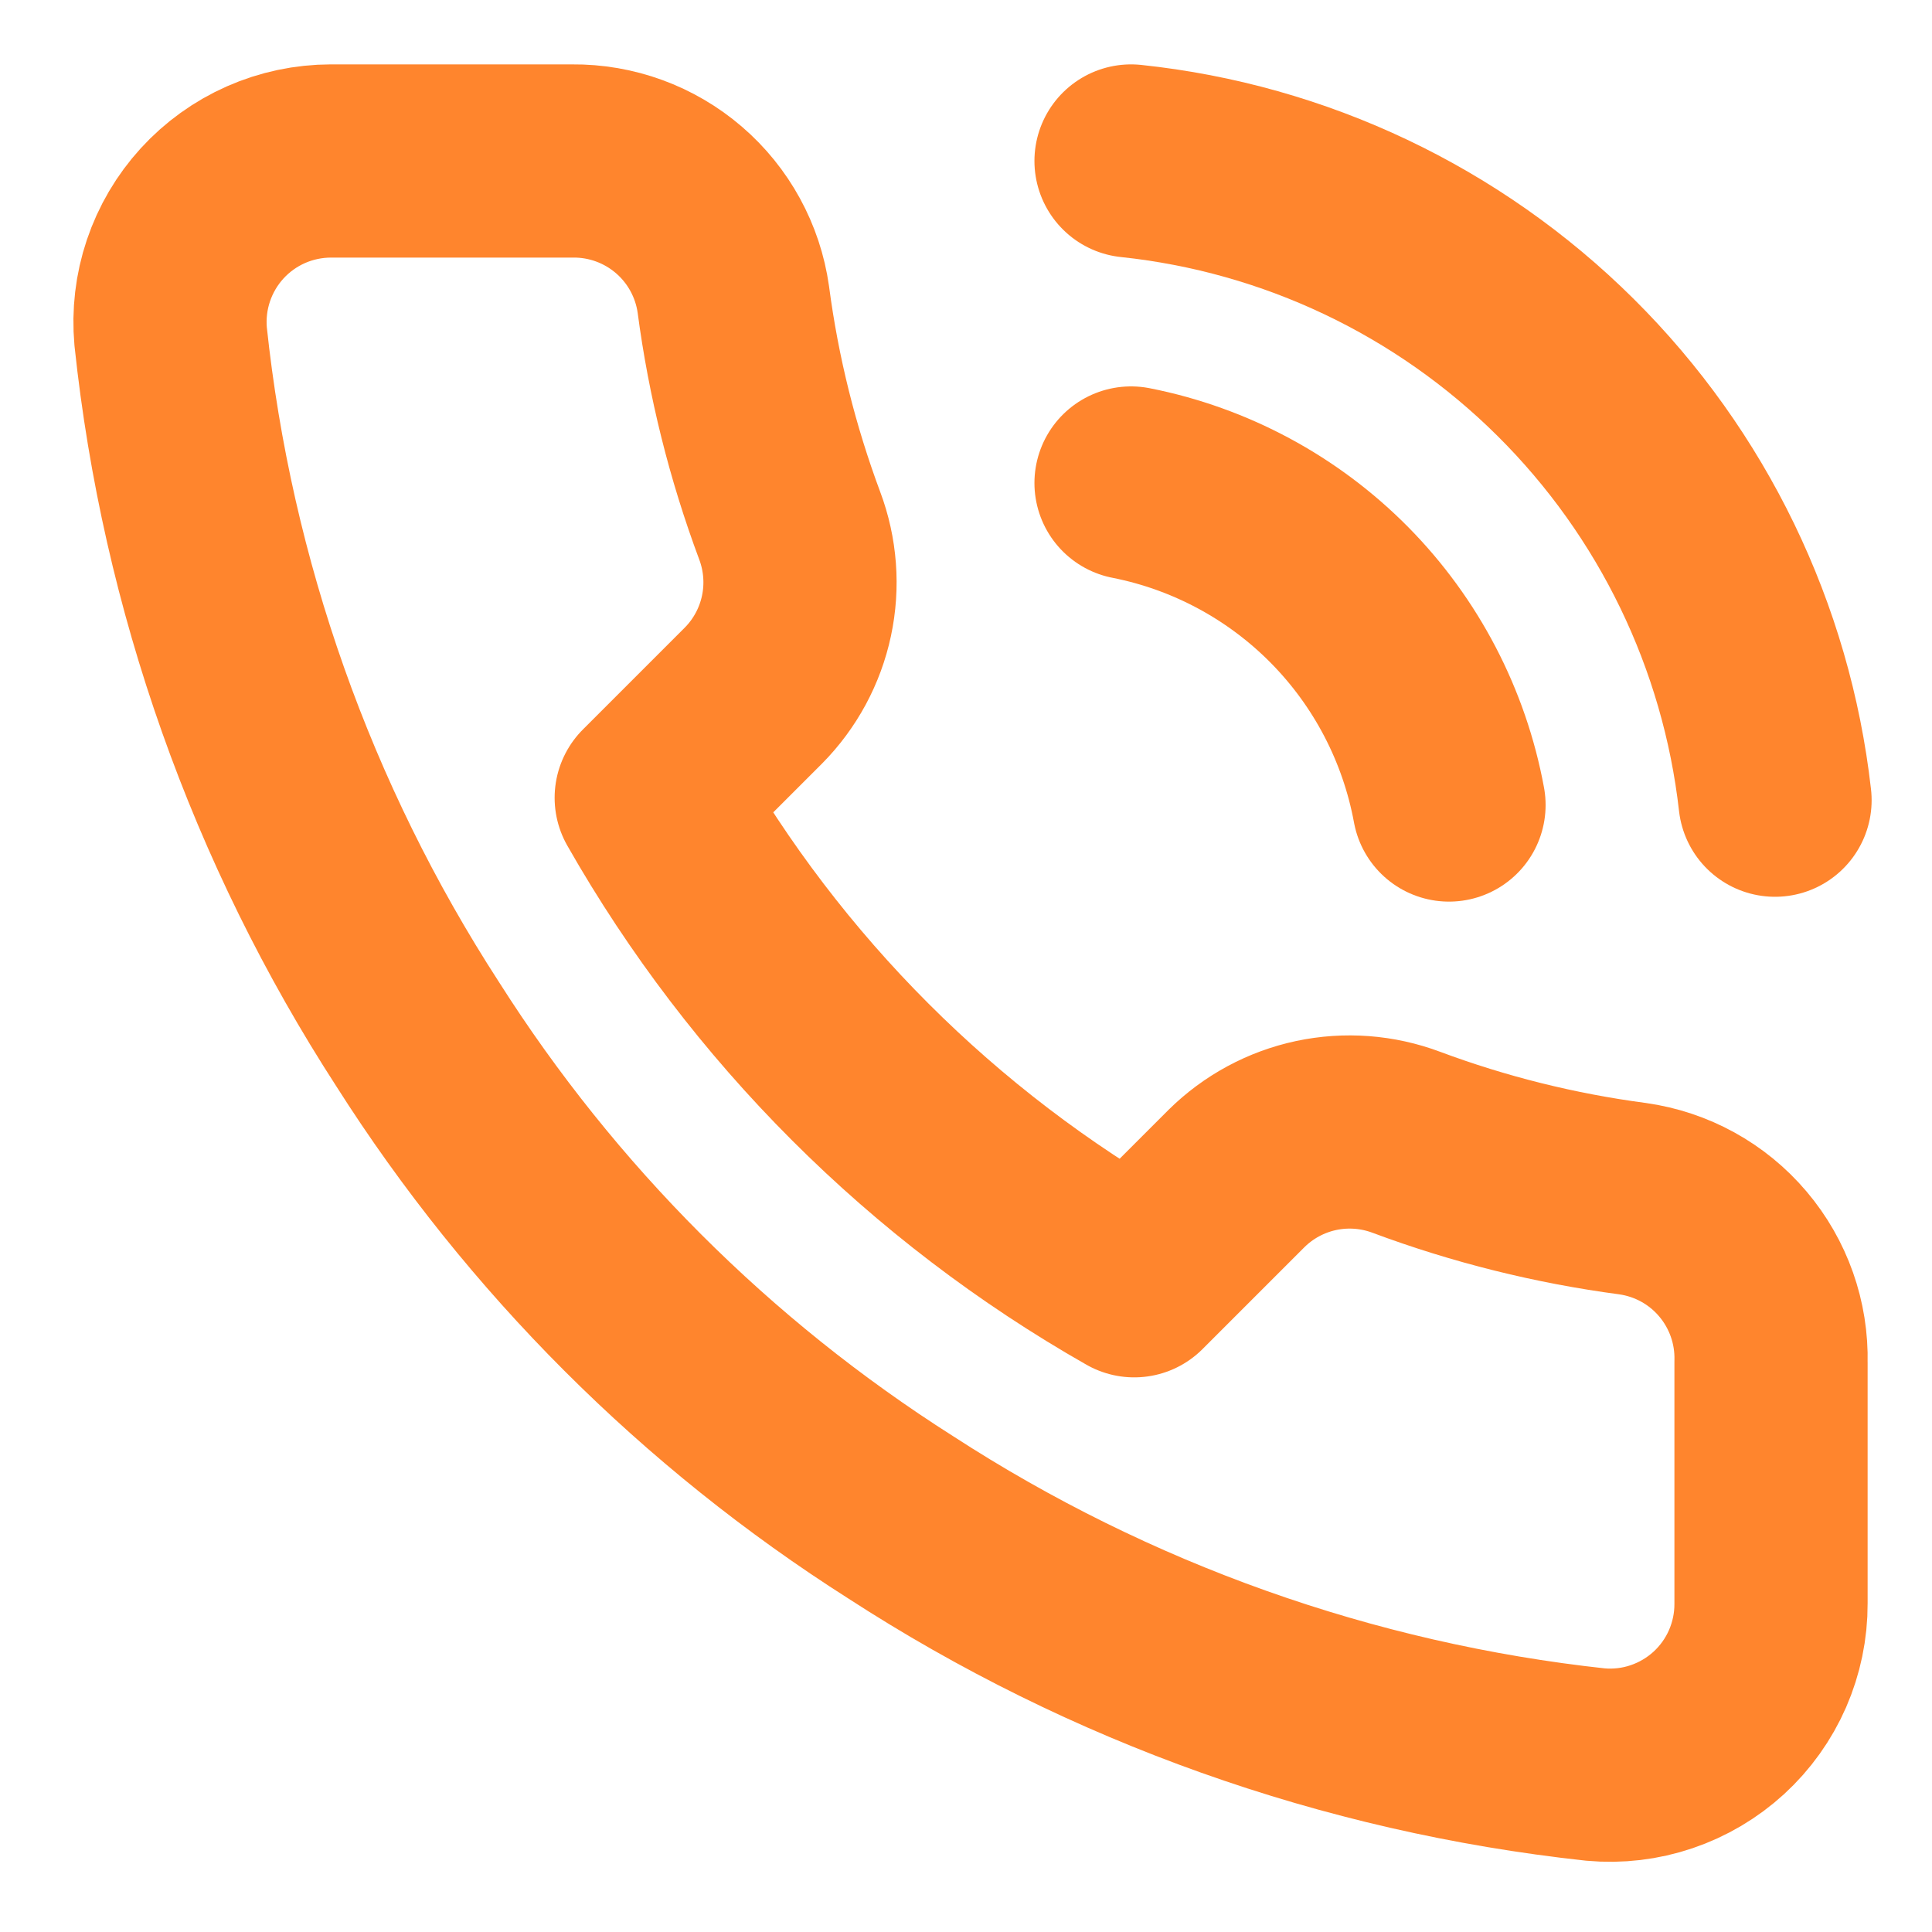 <?xml version="1.0" encoding="UTF-8"?> <svg xmlns="http://www.w3.org/2000/svg" width="40" height="40" viewBox="0 0 40 40" fill="none"><path d="M36.667 28.2V33.2C36.669 33.664 36.573 34.123 36.388 34.549C36.202 34.974 35.929 35.356 35.587 35.67C35.245 35.983 34.841 36.222 34.401 36.371C33.962 36.52 33.496 36.575 33.033 36.533C27.905 35.976 22.978 34.223 18.65 31.416C14.623 28.858 11.209 25.444 8.65 21.416C5.833 17.069 4.08 12.118 3.533 6.966C3.492 6.506 3.546 6.041 3.694 5.603C3.842 5.164 4.079 4.761 4.391 4.419C4.703 4.077 5.083 3.804 5.506 3.617C5.93 3.43 6.387 3.334 6.85 3.333H11.85C12.659 3.325 13.443 3.612 14.056 4.139C14.669 4.666 15.07 5.399 15.183 6.2C15.394 7.8 15.786 9.371 16.35 10.883C16.574 11.48 16.623 12.128 16.49 12.751C16.357 13.375 16.048 13.947 15.6 14.4L13.483 16.517C15.856 20.689 19.311 24.144 23.483 26.517L25.6 24.4C26.053 23.952 26.625 23.643 27.248 23.51C27.872 23.377 28.52 23.426 29.117 23.65C30.629 24.214 32.2 24.605 33.8 24.817C34.61 24.931 35.349 25.338 35.877 25.962C36.406 26.586 36.687 27.383 36.667 28.2Z" stroke="#FF852D" stroke-width="4" stroke-linecap="round" stroke-linejoin="round"></path><path d="M23.417 3.333C26.814 3.691 29.987 5.198 32.411 7.604C34.836 10.011 36.366 13.172 36.75 16.567" stroke="#FF852D" stroke-width="4" stroke-linecap="round" stroke-linejoin="round"></path><path d="M23.417 10C25.056 10.323 26.56 11.132 27.734 12.32C28.908 13.509 29.697 15.024 30 16.667" stroke="#FF852D" stroke-width="4" stroke-linecap="round" stroke-linejoin="round"></path></svg> 